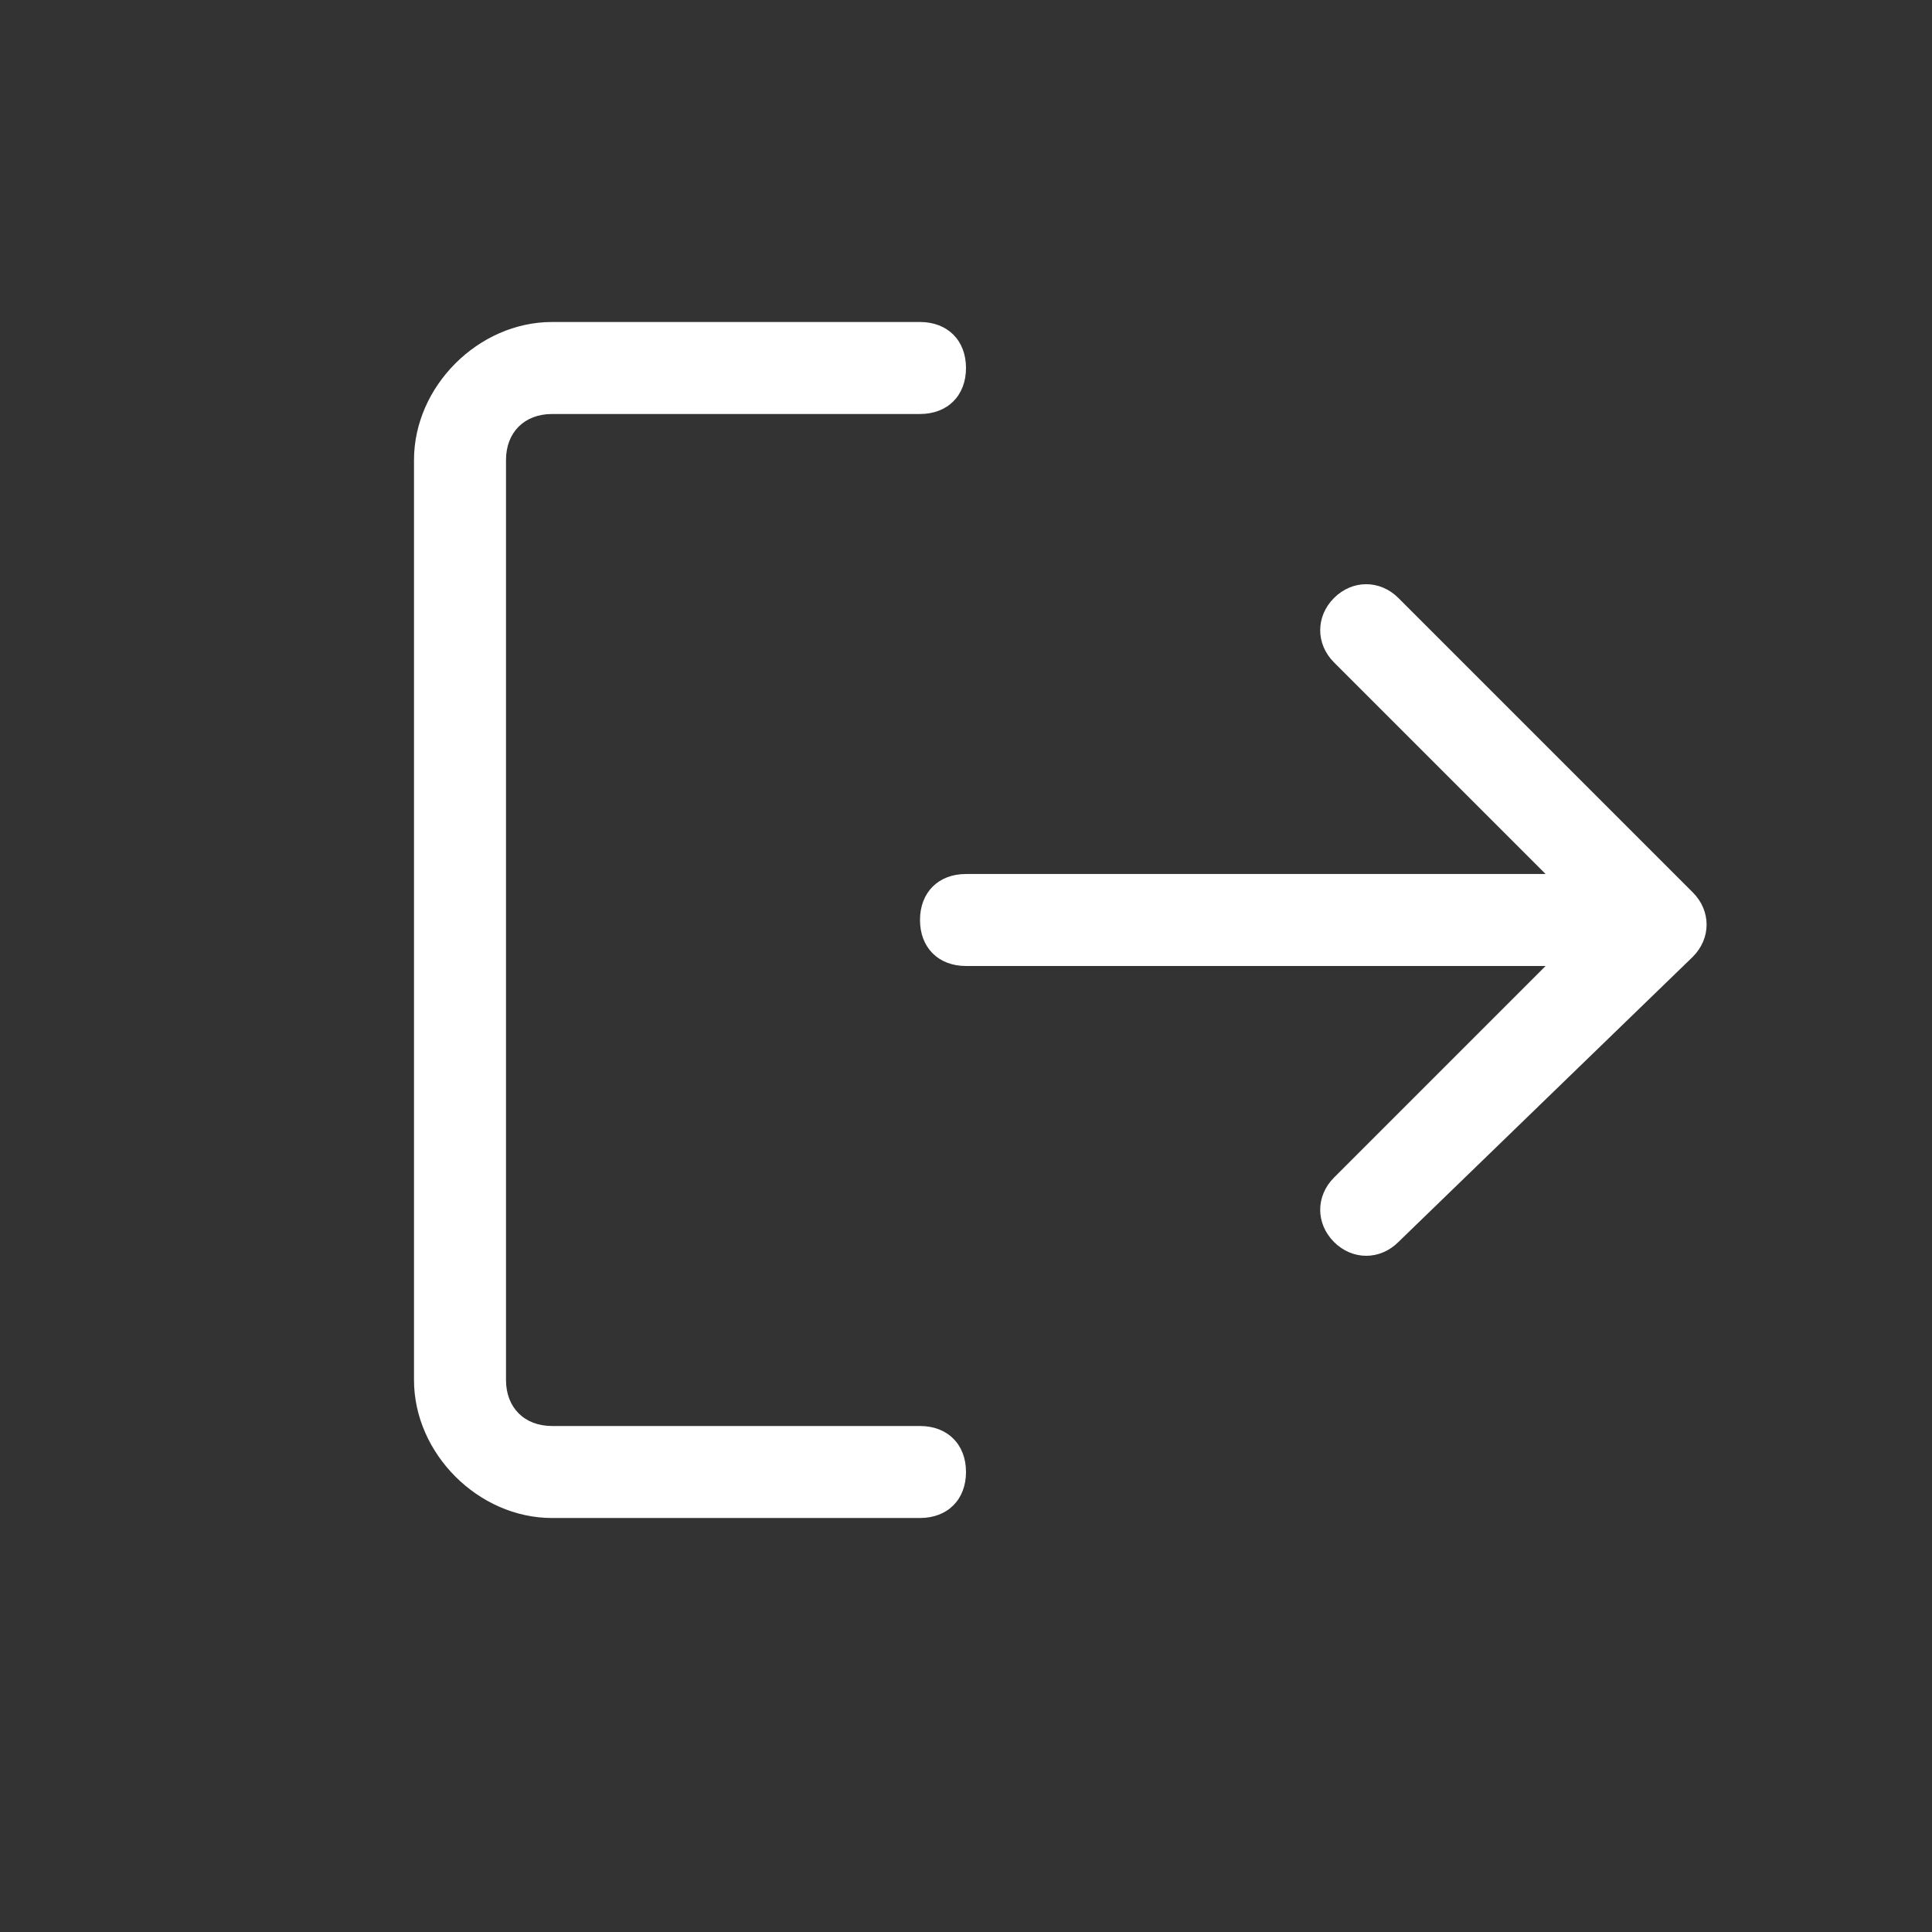 <?xml version="1.0" encoding="utf-8"?>
<!-- Generator: Adobe Illustrator 25.4.1, SVG Export Plug-In . SVG Version: 6.00 Build 0)  -->
<svg version="1.1" id="圖層_1" xmlns="http://www.w3.org/2000/svg" xmlns:xlink="http://www.w3.org/1999/xlink" x="0px" y="0px"
	 viewBox="0 0 21 21" style="enable-background:new 0 0 21 21;" xml:space="preserve">
<rect x="0" y="0" width="21" height="21" fill="#333333" stroke="none"/>
<style type="text/css">
	.st0{fill:#FFFFFF;}
</style>
<path class="st0" d="M10.5,9.5C10.2,9.5,10,9.7,10,10s0.2,0.5,0.5,0.5V9.5z M18.4,10.4c0.2-0.2,0.2-0.5,0-0.7l-3.2-3.2
	c-0.2-0.2-0.5-0.2-0.7,0c-0.2,0.2-0.2,0.5,0,0.7l2.8,2.8l-2.8,2.8c-0.2,0.2-0.2,0.5,0,0.7c0.2,0.2,0.5,0.2,0.7,0L18.4,10.4z
	 M10.5,10.5H18v-1h-7.5V10.5z"/>
<g>
	<path class="st0" d="M10,16.5H6c-0.8,0-1.5-0.7-1.5-1.5V5c0-0.8,0.7-1.5,1.5-1.5h4c0.3,0,0.5,0.2,0.5,0.5S10.3,4.5,10,4.5H6
		C5.7,4.5,5.5,4.7,5.5,5v10c0,0.3,0.2,0.5,0.5,0.5h4c0.3,0,0.5,0.2,0.5,0.5S10.3,16.5,10,16.5z"/>
</g>
</svg>
